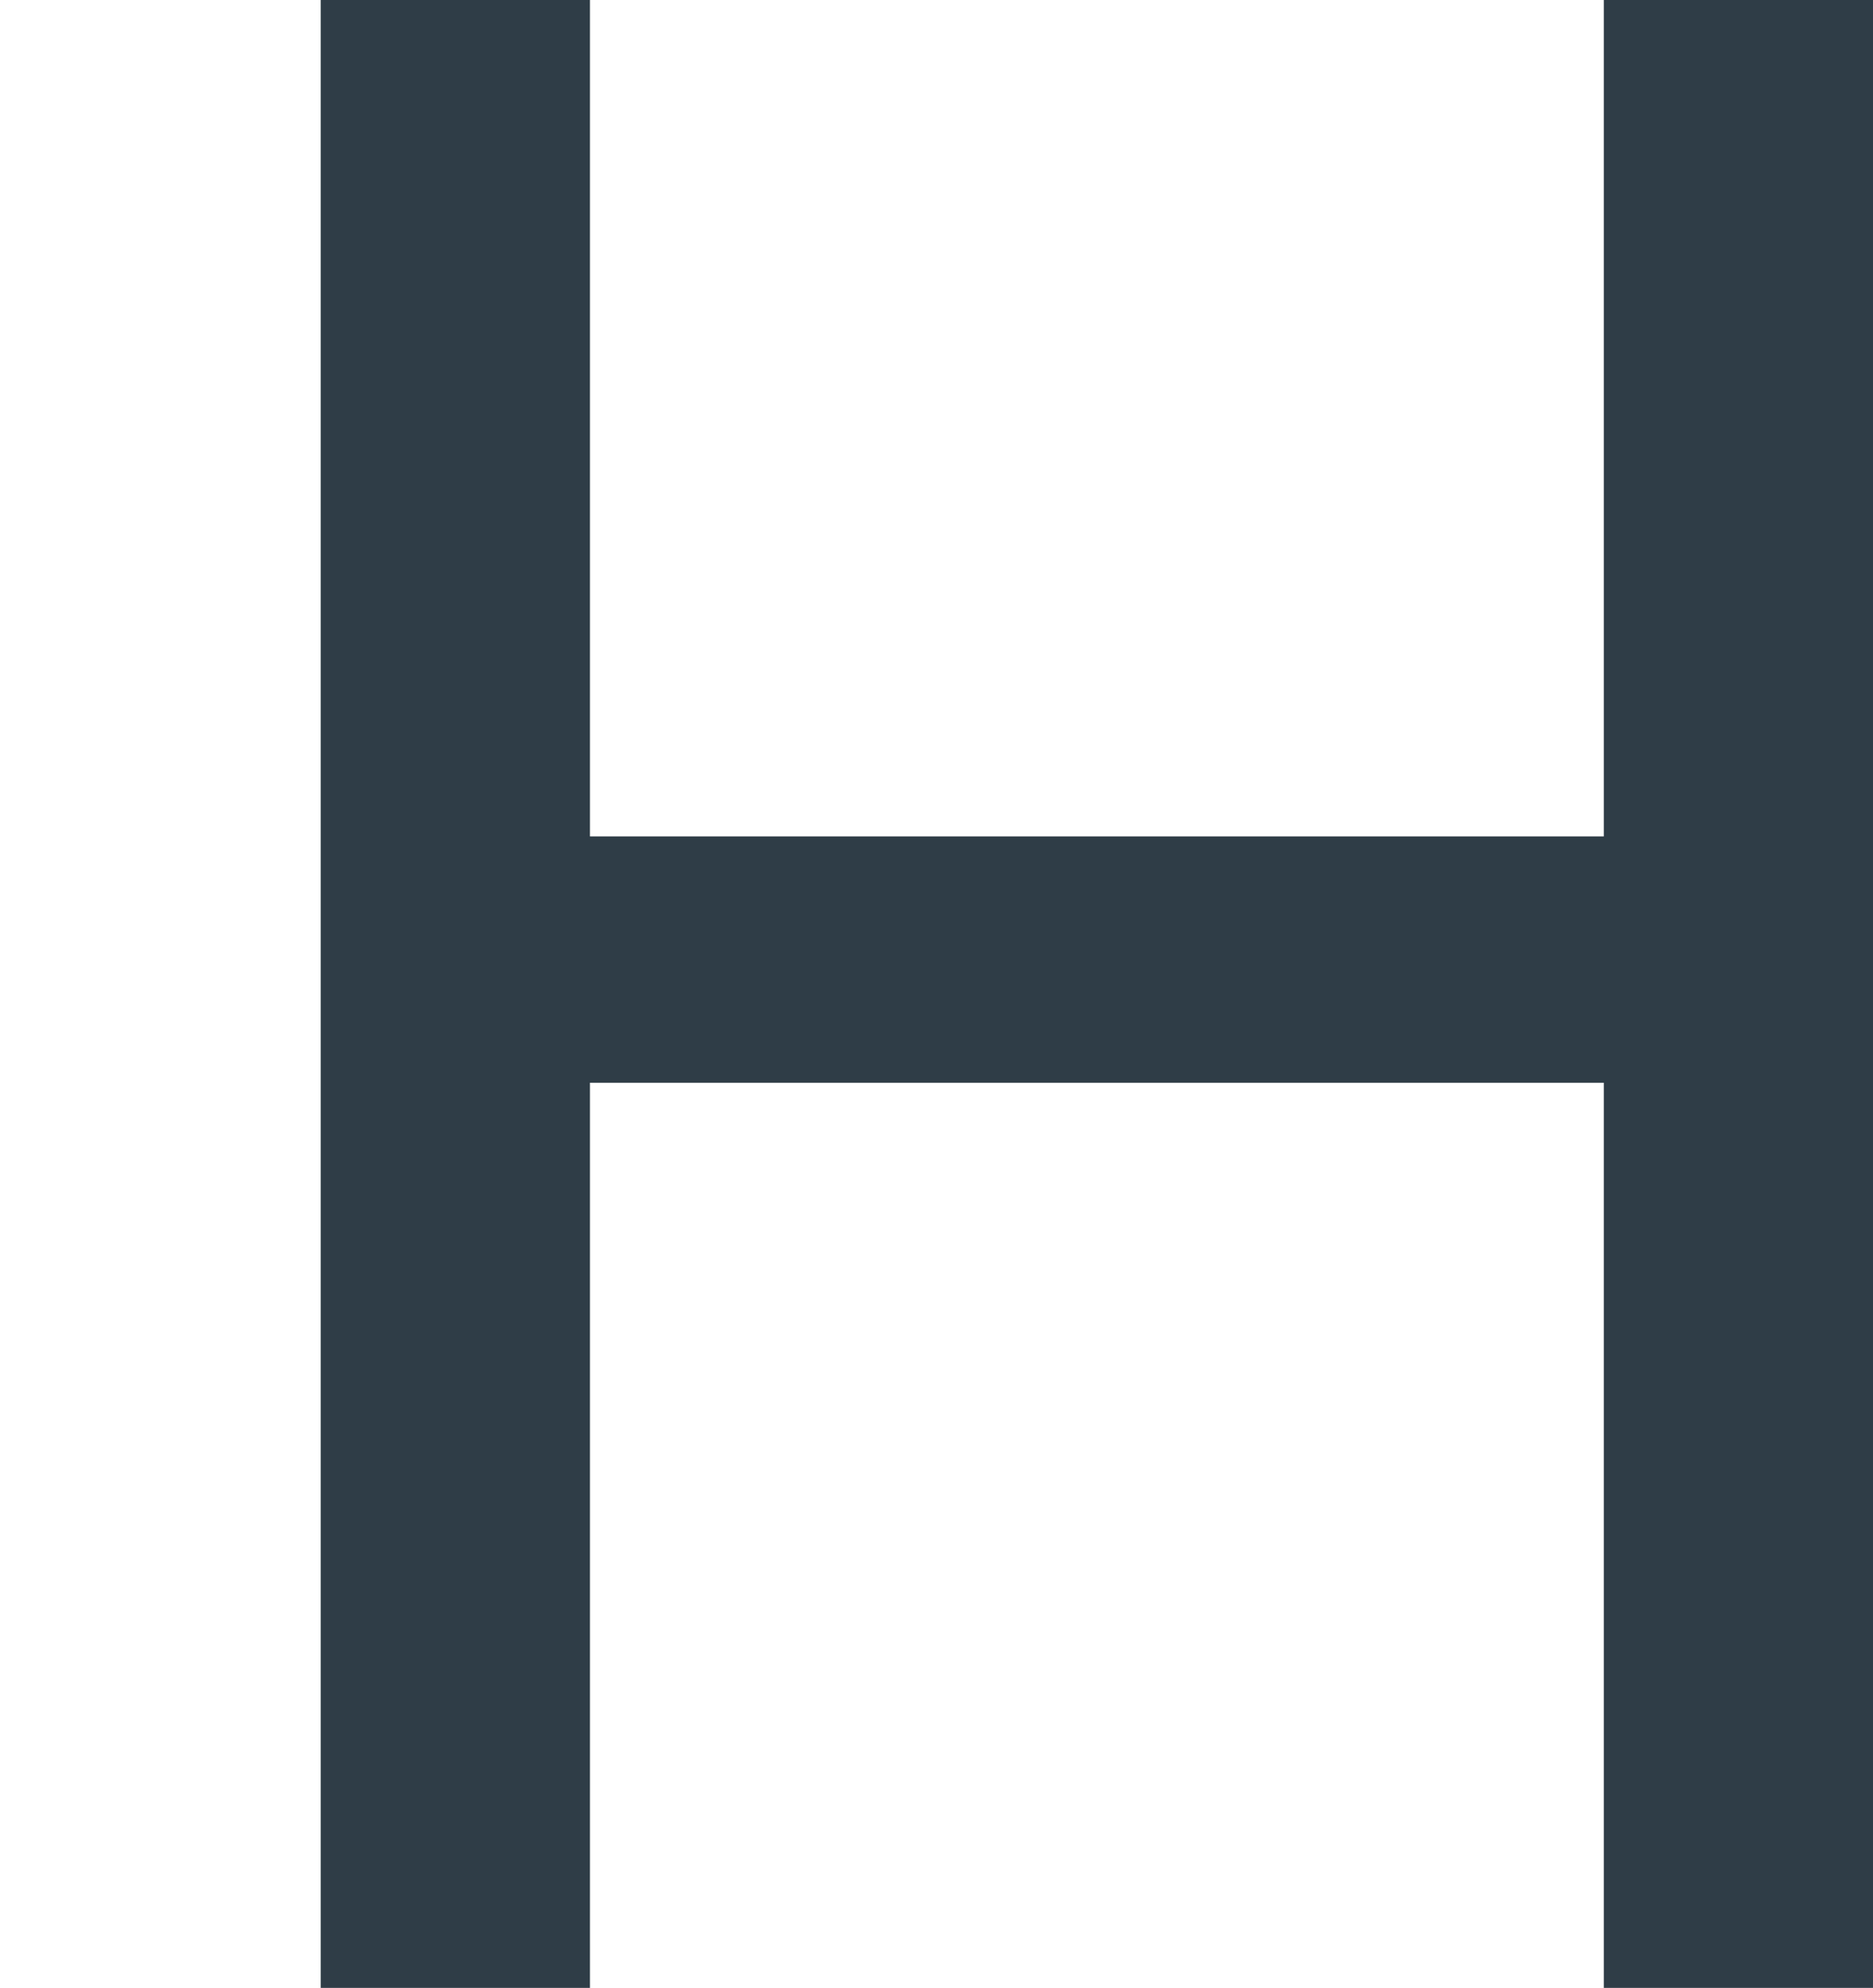 <svg id="Layer_1" data-name="Layer 1" xmlns="http://www.w3.org/2000/svg" viewBox="0 0 143.154 151.909"><defs><style>.cls-1{fill:#2f3d47;}.cls-2{fill:none;}</style></defs><title>vis-txt1-2</title><path class="cls-1" d="M24.515,0H45.091V151.909H24.515ZM38.524,63.916h88.869V82.738H38.524ZM122.578,0h20.576V151.909H122.578Z"/><rect class="cls-2" width="143.154" height="151.909"/></svg>